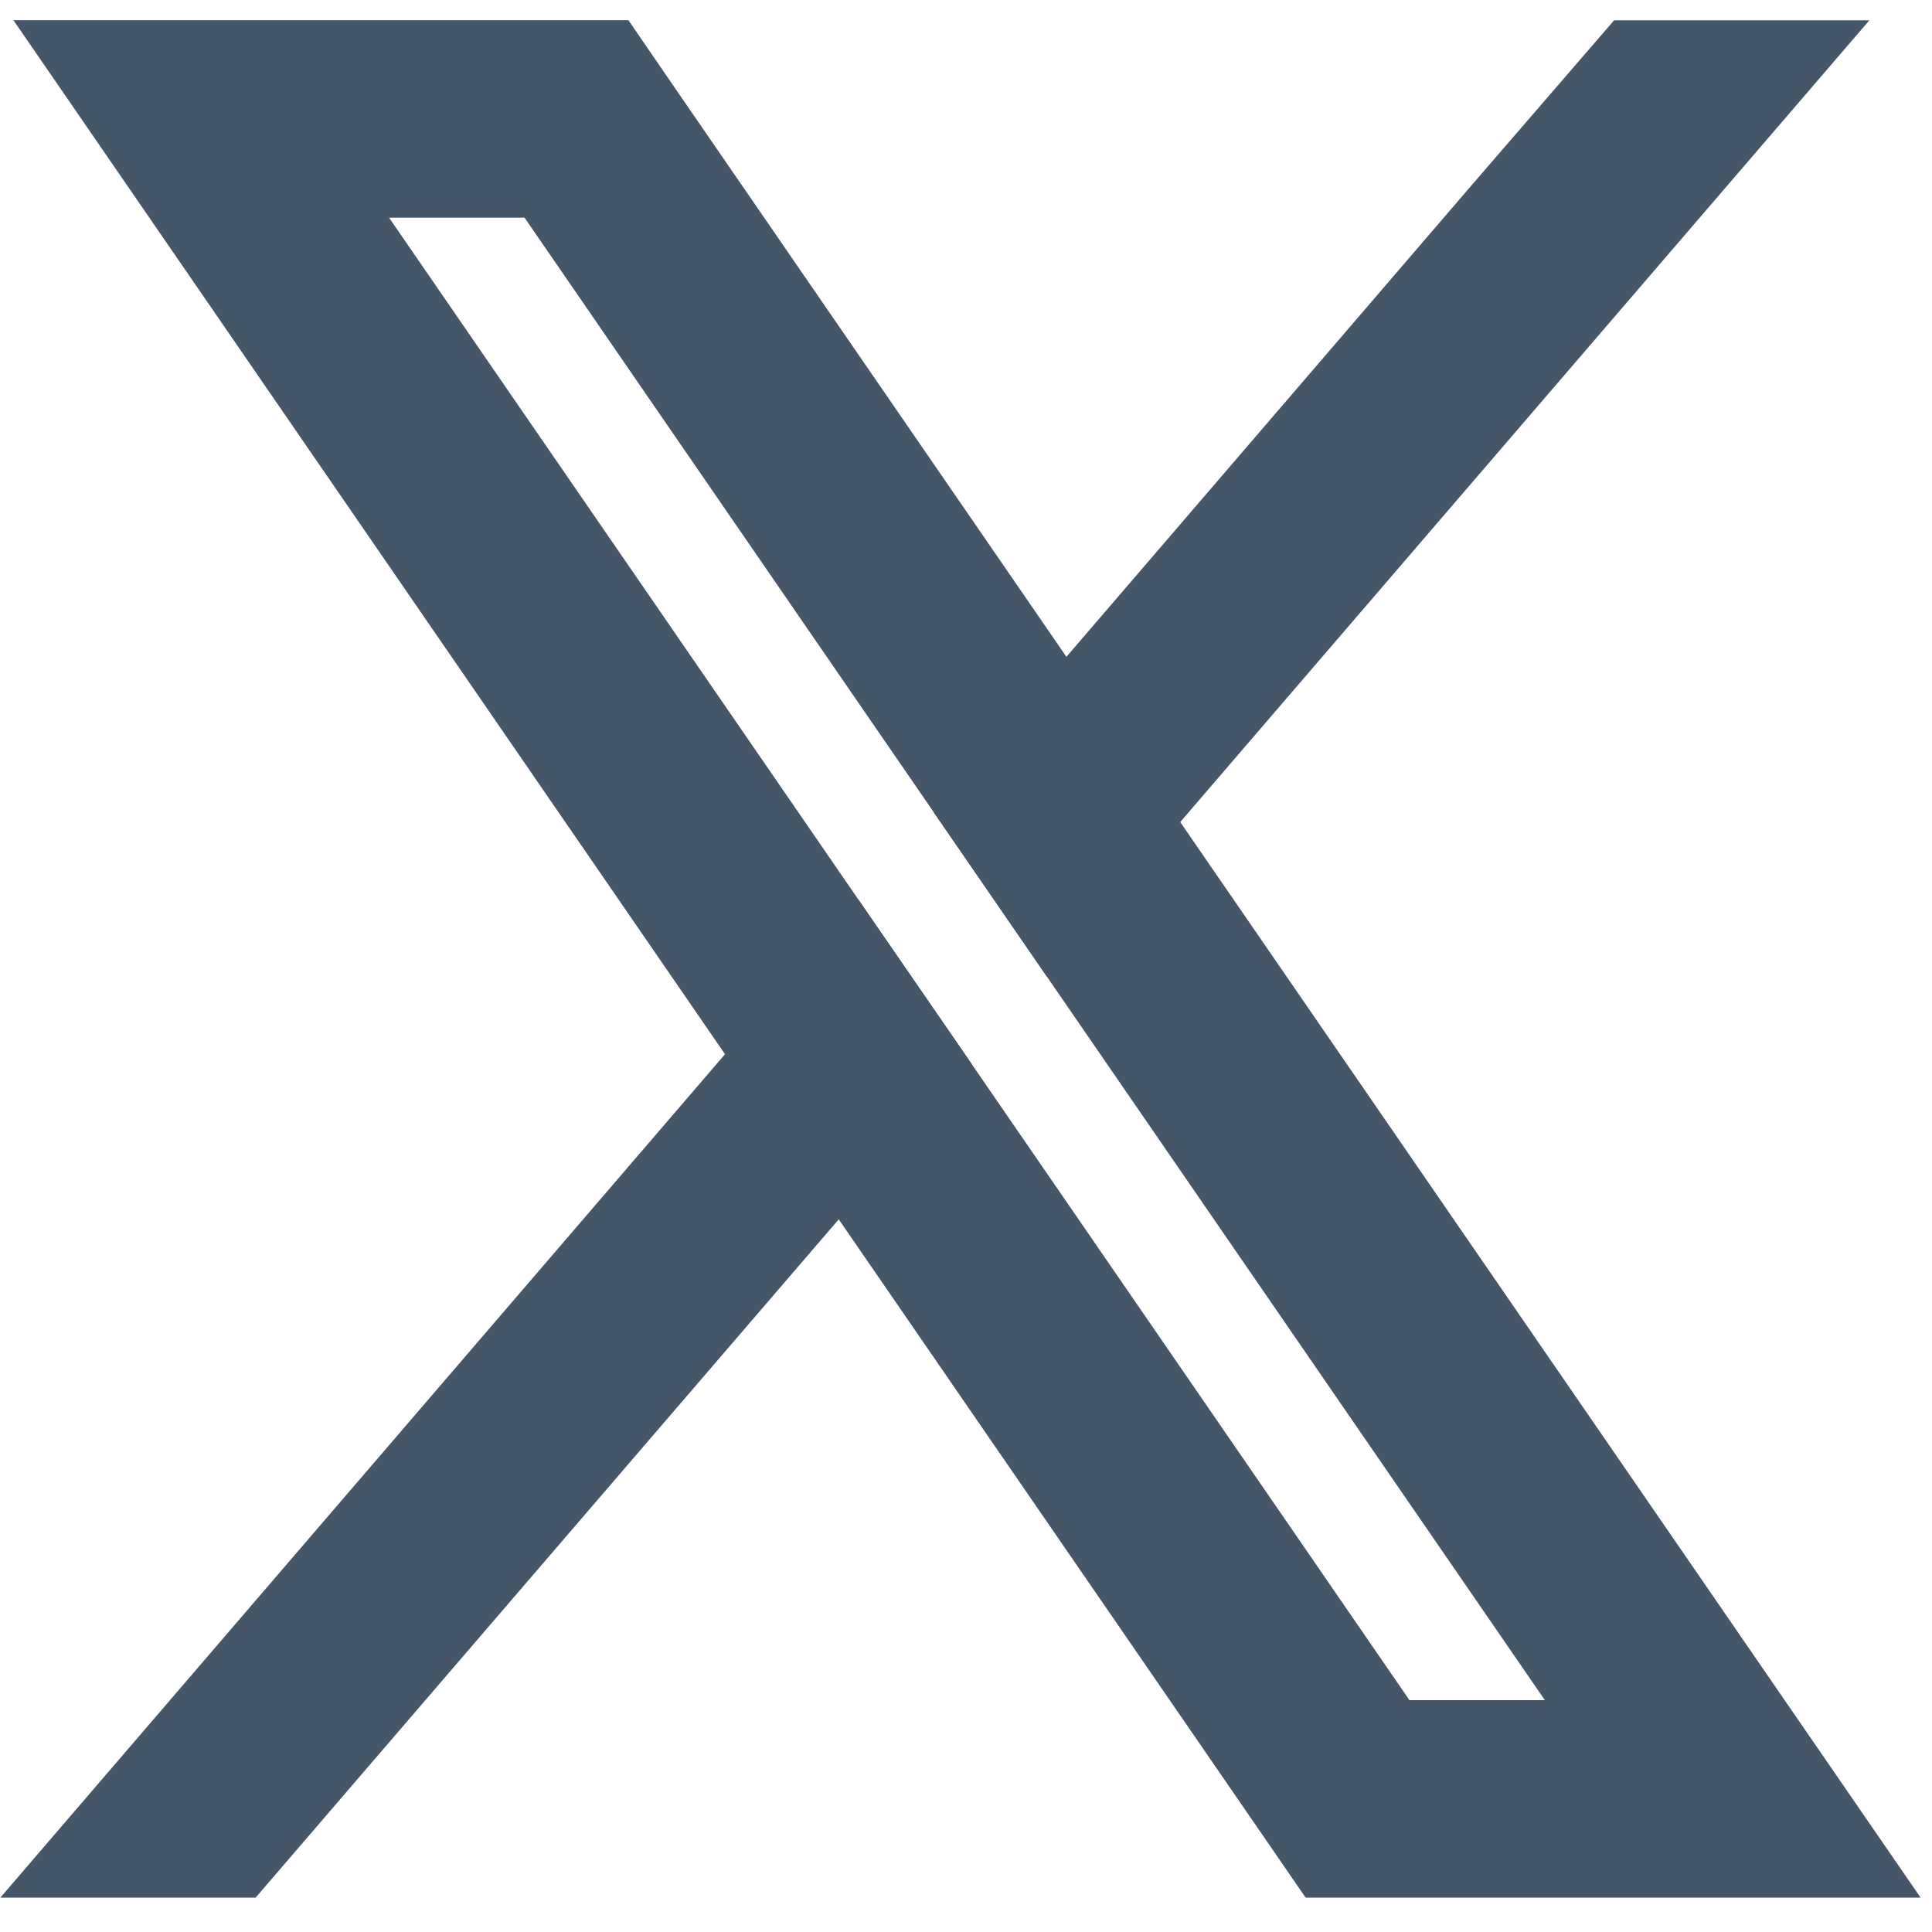 <svg width="24" height="24" viewBox="0 0 24 24" fill="none" xmlns="http://www.w3.org/2000/svg">
<path d="M21.34 20.797L14.031 10.178L13.204 8.978L7.976 1.382L7.543 0.751H1.118L2.685 3.028L9.637 13.13L10.463 14.329L16.049 22.444L16.482 23.073H22.907L21.34 20.797ZM12.225 10.117L13.051 11.317L20.142 21.62H17.246L11.443 13.188L10.616 11.988L3.882 2.204H6.779L12.225 10.117Z" fill="#465669" stroke="#465669"/>
<path d="M10.616 11.988L11.443 13.188L10.463 14.329L2.946 23.073H1.093L9.637 13.129L10.616 11.988Z" fill="#465669" stroke="#465669"/>
<path d="M22.133 0.752L14.031 10.178L13.051 11.317L12.225 10.117L13.204 8.977L18.693 2.589L20.28 0.752H22.133Z" fill="#465669" stroke="#465669"/>
</svg>
